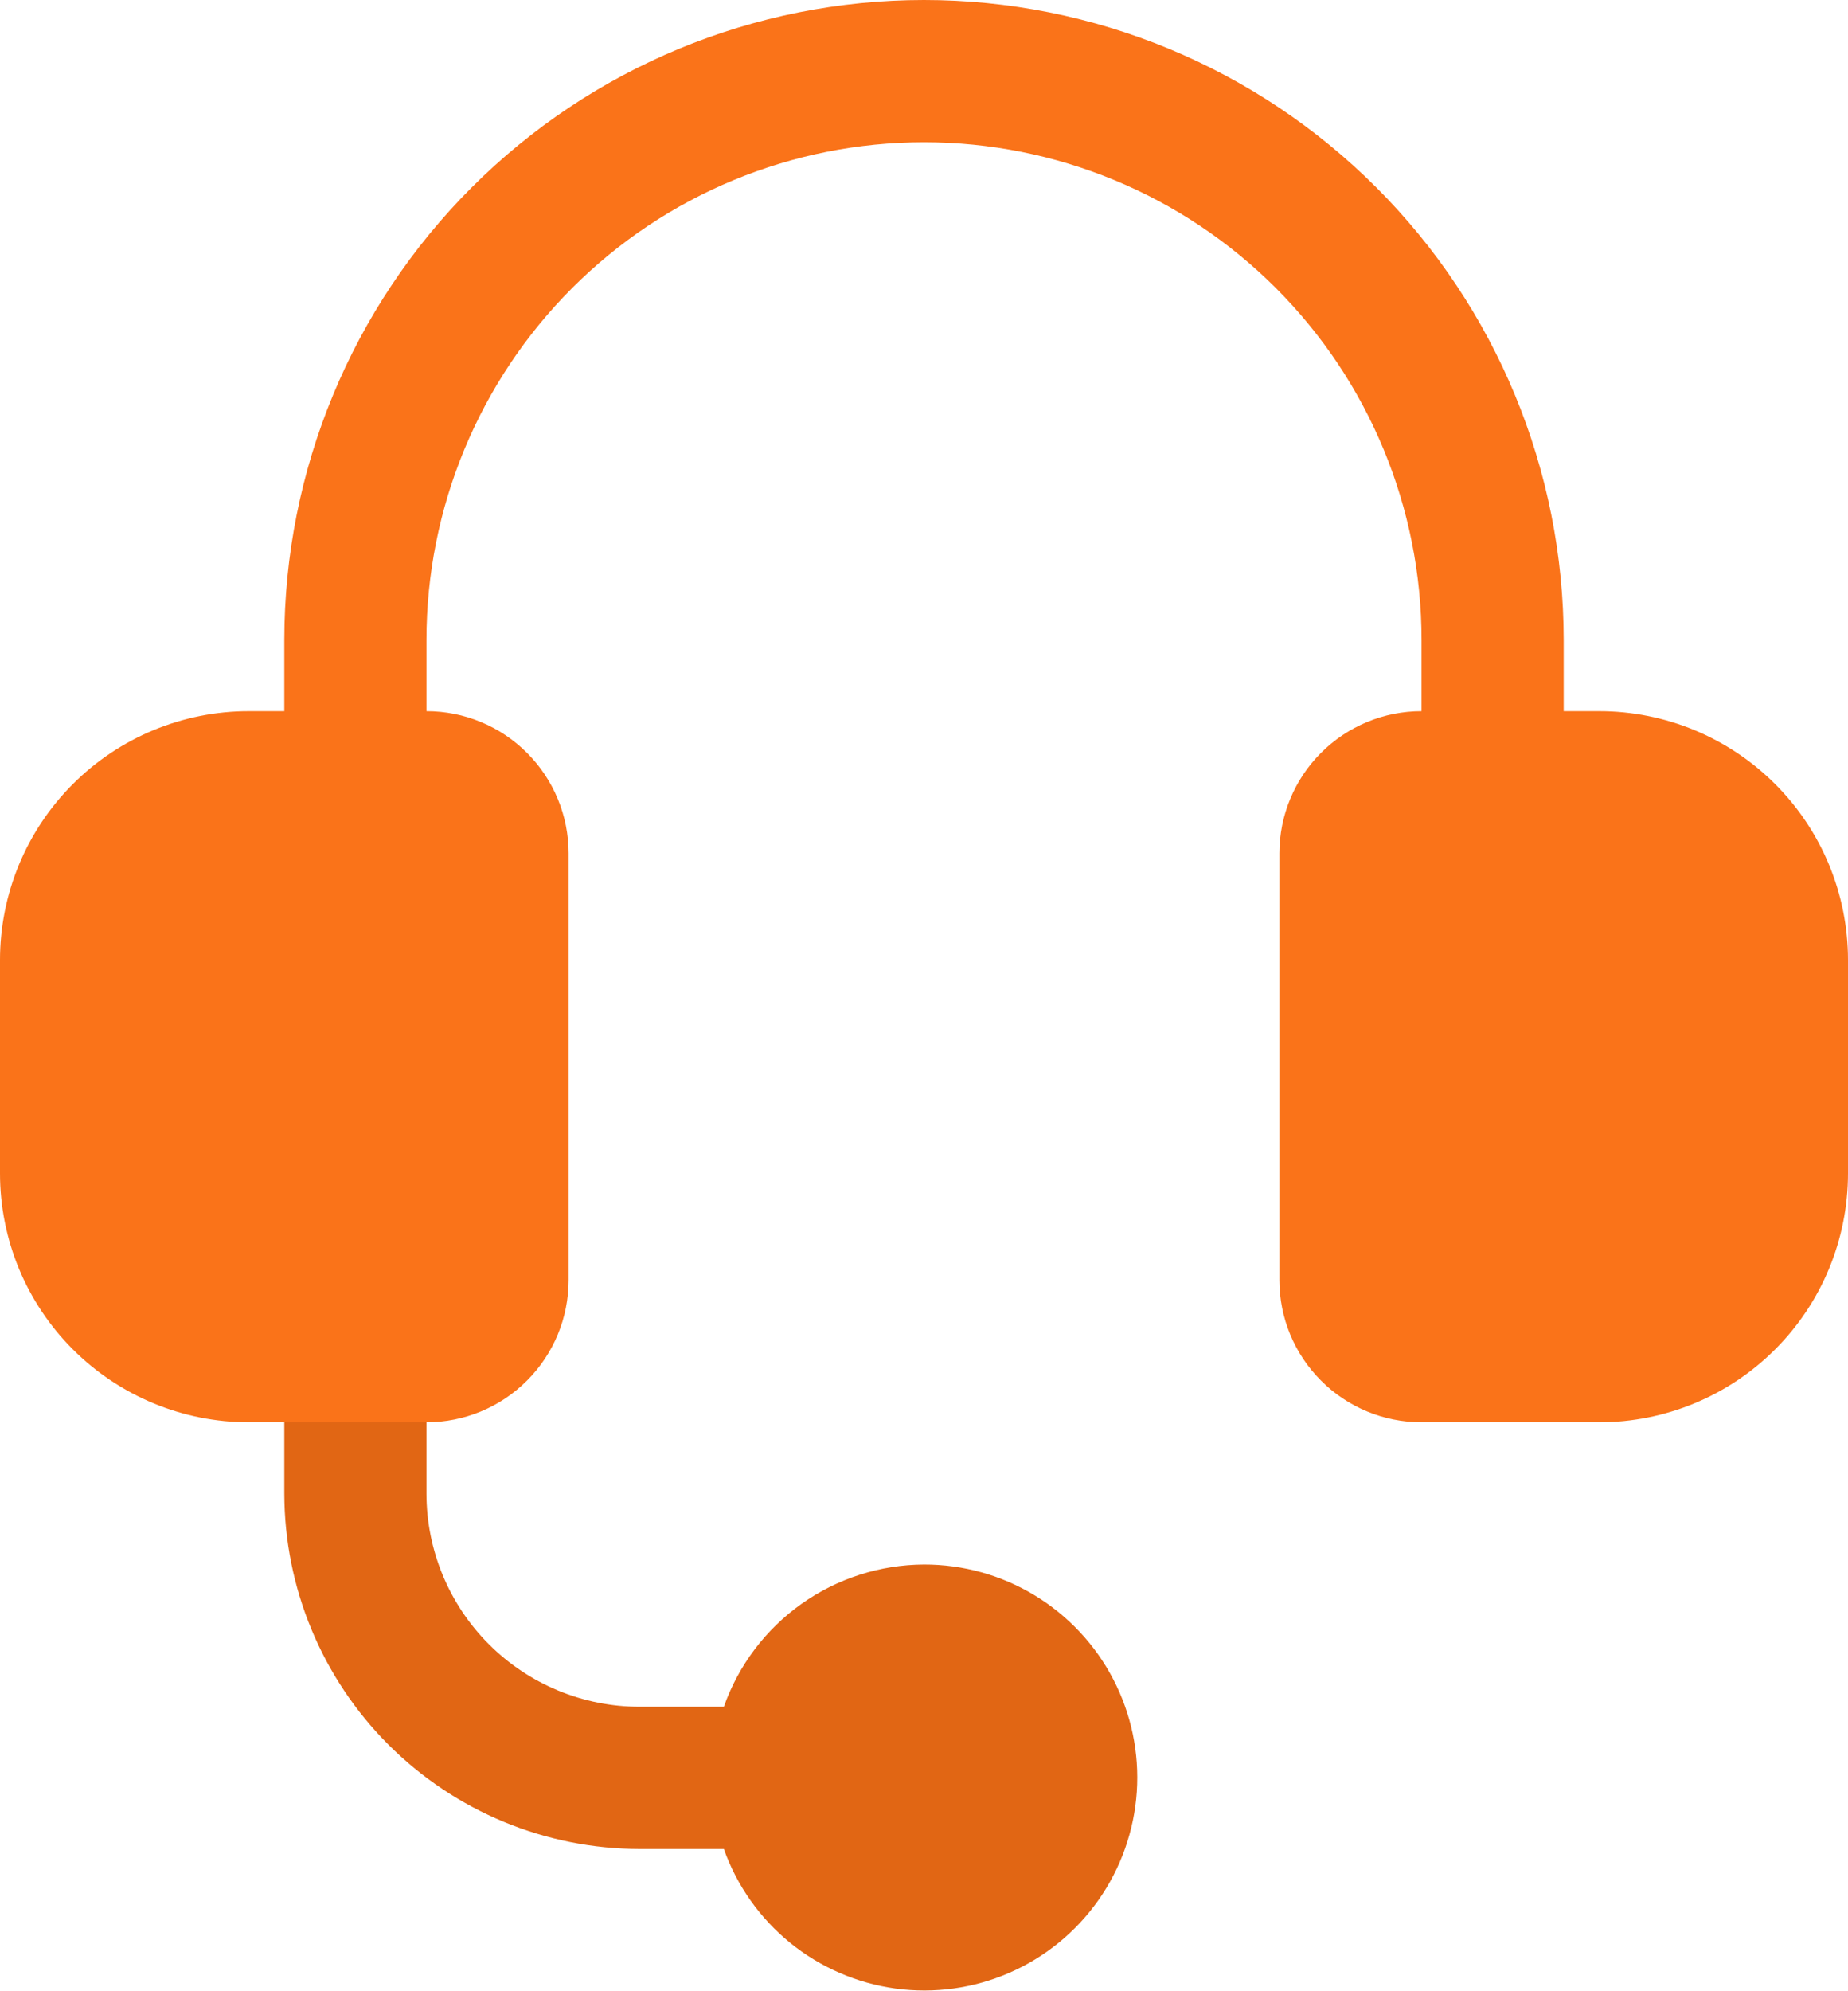<svg width="39" height="42" viewBox="0 0 39 42" fill="none" xmlns="http://www.w3.org/2000/svg">
<path d="M19.5 33C18.573 33.004 17.669 33.294 16.913 33.831C16.157 34.368 15.585 35.126 15.276 36H13.5C12.306 36 11.162 35.526 10.318 34.682C9.474 33.838 9 32.694 9 31.5V28.5C9 28.102 8.842 27.721 8.561 27.439C8.279 27.158 7.898 27 7.5 27C7.102 27 6.721 27.158 6.439 27.439C6.158 27.721 6 28.102 6 28.5V31.5C6.002 33.488 6.793 35.395 8.199 36.801C9.605 38.207 11.512 38.998 13.5 39H15.276C15.552 39.776 16.037 40.461 16.676 40.98C17.315 41.499 18.085 41.832 18.901 41.944C19.717 42.055 20.547 41.94 21.302 41.611C22.057 41.282 22.707 40.752 23.181 40.079C23.656 39.405 23.935 38.614 23.991 37.793C24.046 36.971 23.874 36.15 23.494 35.42C23.114 34.689 22.54 34.077 21.836 33.65C21.132 33.223 20.323 32.998 19.5 33Z" fill="#E16614"/>
<path d="M33.75 15H33V13.5C33 9.92 31.578 6.486 29.046 3.954C26.514 1.422 23.08 0 19.5 0C15.92 0 12.486 1.422 9.954 3.954C7.422 6.486 6 9.92 6 13.5V15H5.25C3.858 15 2.522 15.553 1.538 16.538C0.553 17.522 0 18.858 0 20.25V24.75C0 26.142 0.553 27.478 1.538 28.462C2.522 29.447 3.858 30 5.25 30H9C9.796 30 10.559 29.684 11.121 29.121C11.684 28.559 12 27.796 12 27V18C12 17.204 11.684 16.441 11.121 15.879C10.559 15.316 9.796 15 9 15V13.5C9 10.715 10.106 8.045 12.075 6.075C14.044 4.106 16.715 3 19.5 3C22.285 3 24.956 4.106 26.925 6.075C28.894 8.045 30 10.715 30 13.5V15C29.204 15 28.441 15.316 27.879 15.879C27.316 16.441 27 17.204 27 18V27C27 27.796 27.316 28.559 27.879 29.121C28.441 29.684 29.204 30 30 30H33.75C35.142 30 36.478 29.447 37.462 28.462C38.447 27.478 39 26.142 39 24.75V20.25C39 18.858 38.447 17.522 37.462 16.538C36.478 15.553 35.142 15 33.75 15Z" fill="#FA7319"/>
</svg>
